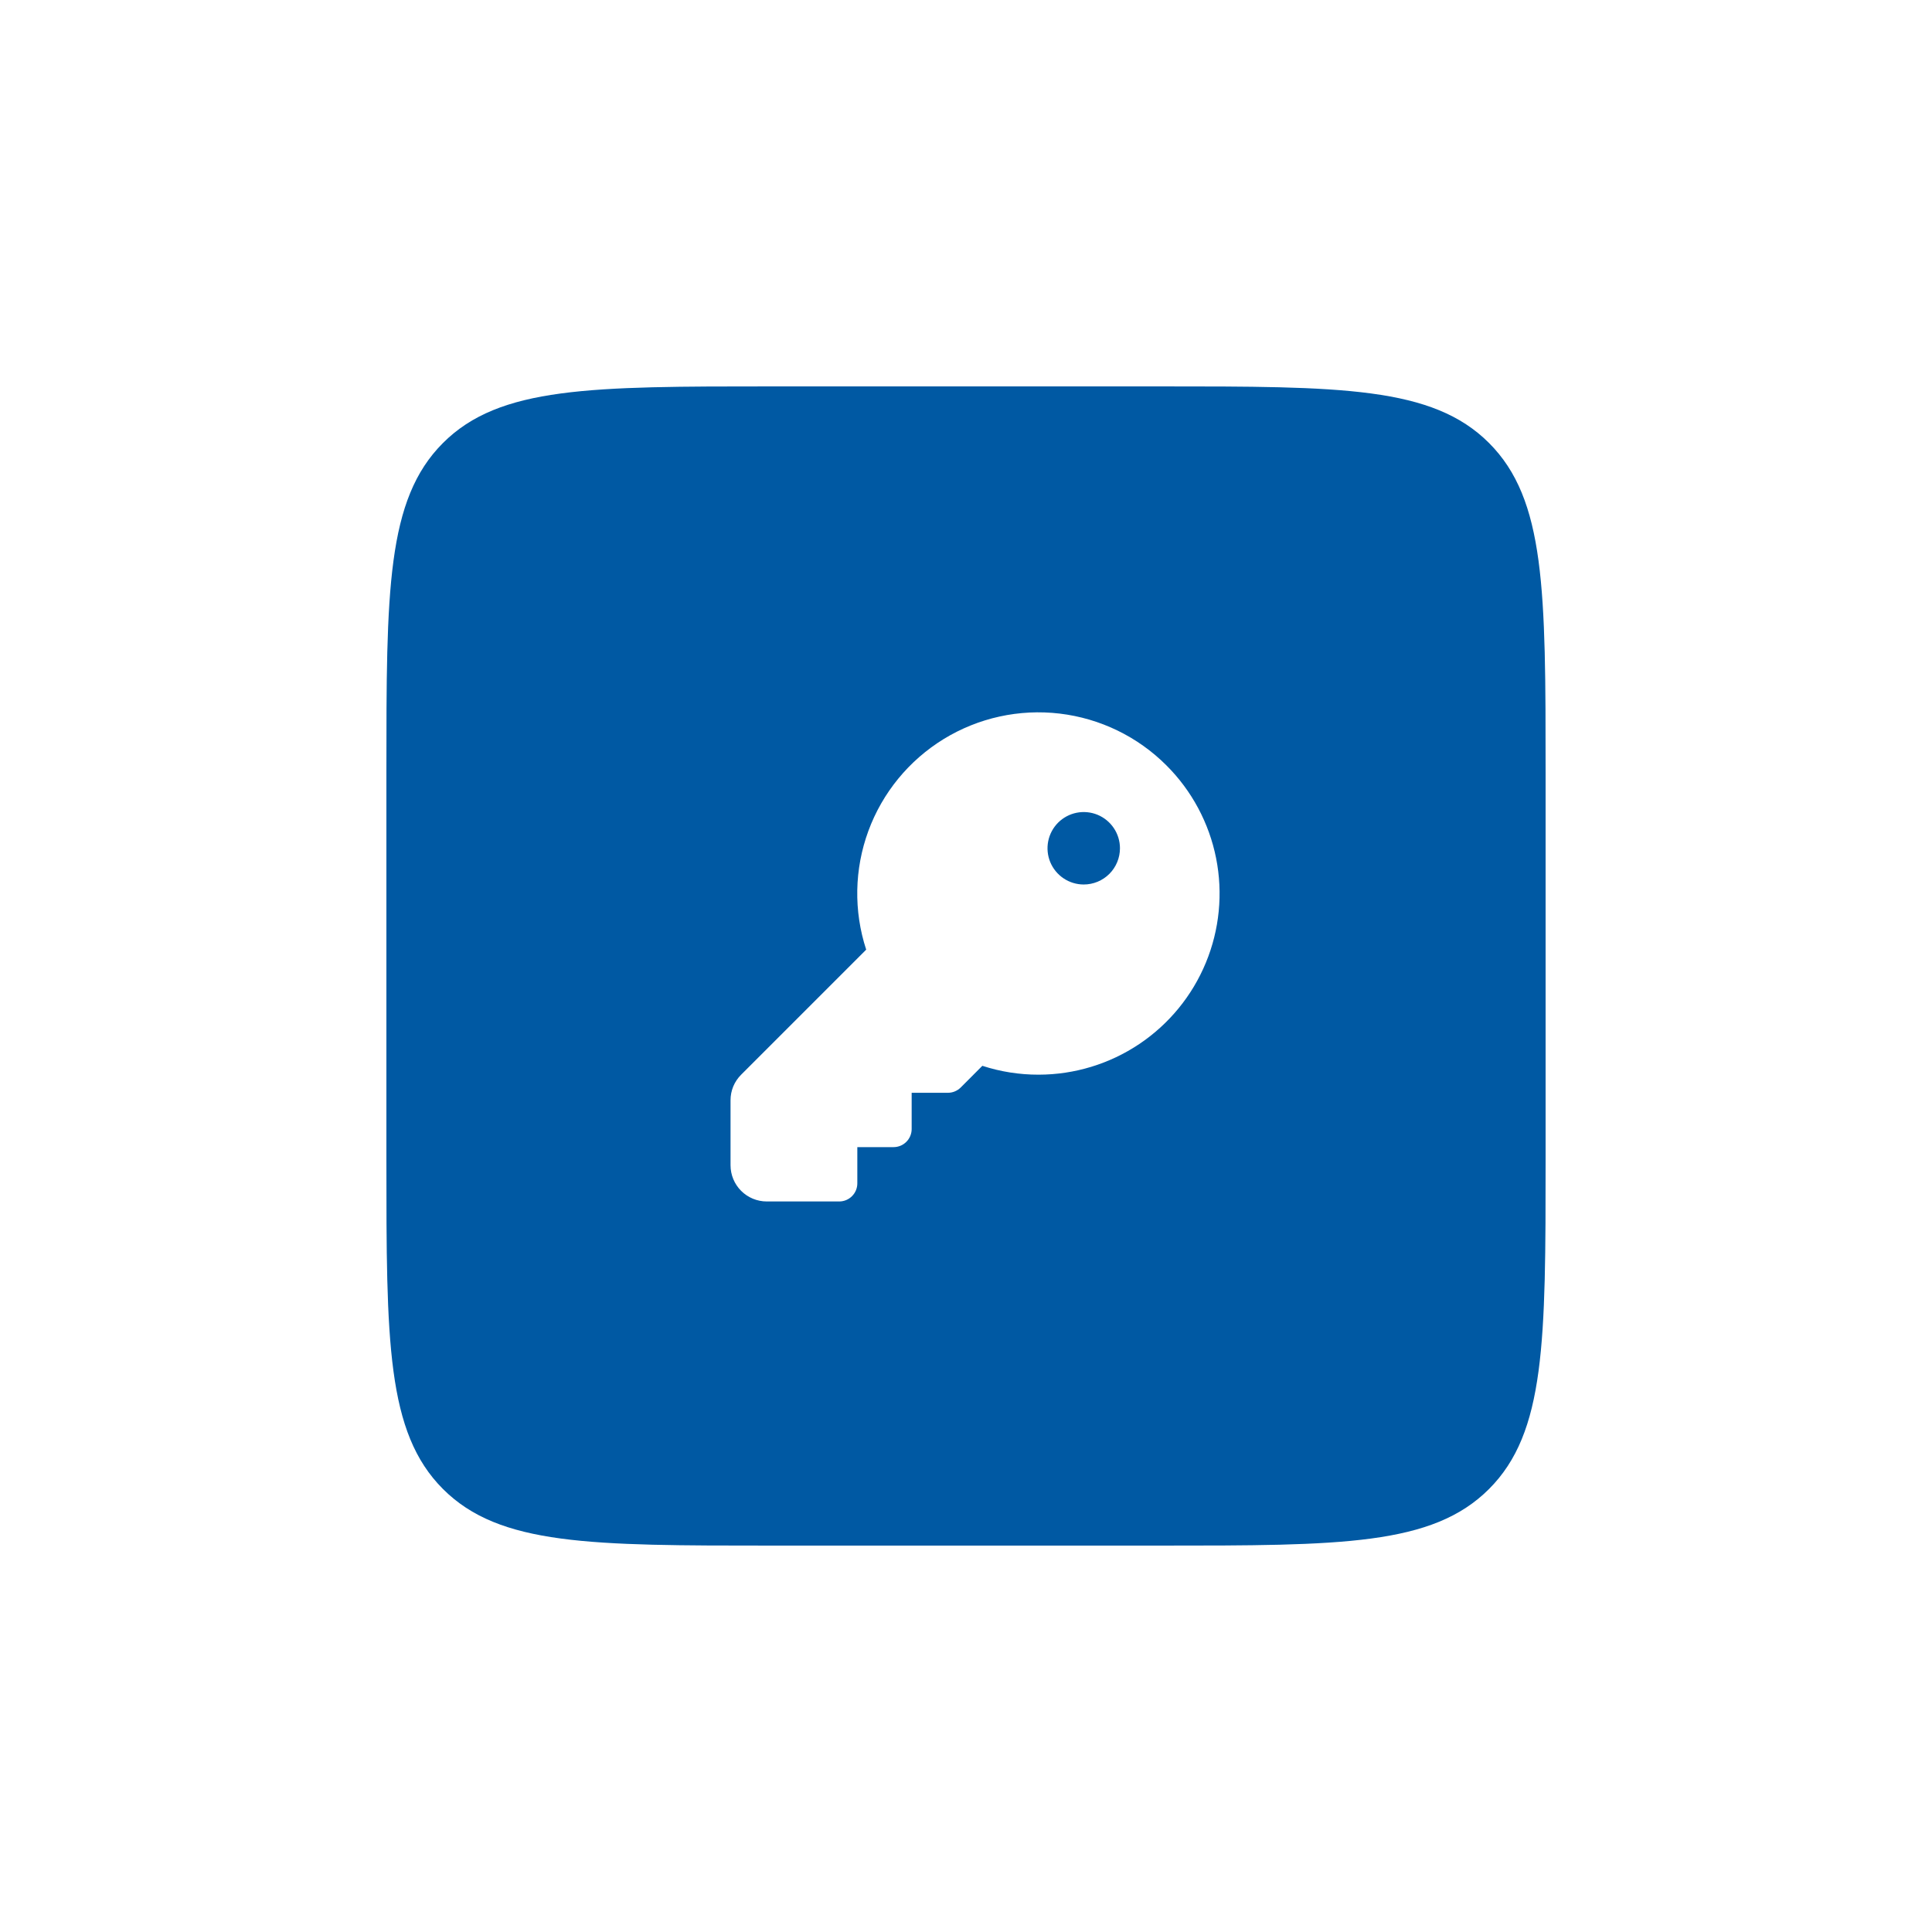 <svg width="80" height="80" viewBox="0 0 80 80" fill="none" xmlns="http://www.w3.org/2000/svg">
<g filter="url(#filter0_d_9106_44335)">
<path d="M16 32C16 24.457 16 20.686 18.343 18.343C20.686 16 24.457 16 32 16H48C55.542 16 59.314 16 61.657 18.343C64 20.686 64 24.457 64 32V48C64 55.542 64 59.314 61.657 61.657C59.314 64 55.542 64 48 64H32C24.457 64 20.686 64 18.343 61.657C16 59.314 16 55.542 16 48V32Z" fill="#0059A3"/>
<path d="M48.303 31.697C47.112 30.503 45.554 29.747 43.879 29.548C42.205 29.35 40.513 29.721 39.076 30.602C37.639 31.484 36.54 32.824 35.958 34.406C35.376 35.988 35.343 37.72 35.867 39.323L30.69 44.5C30.55 44.639 30.439 44.804 30.363 44.986C30.288 45.168 30.249 45.363 30.25 45.56V48.25C30.25 48.648 30.408 49.029 30.689 49.311C30.971 49.592 31.352 49.75 31.75 49.75H34.75C34.949 49.75 35.14 49.671 35.28 49.53C35.421 49.39 35.5 49.199 35.5 49V47.5H37C37.199 47.5 37.39 47.421 37.53 47.28C37.671 47.14 37.75 46.949 37.75 46.75V45.25H39.25C39.349 45.25 39.446 45.231 39.537 45.193C39.628 45.155 39.711 45.1 39.781 45.031L40.677 44.133C41.427 44.377 42.211 44.501 43 44.5H43.009C44.492 44.498 45.941 44.057 47.173 43.232C48.405 42.407 49.365 41.236 49.931 39.866C50.498 38.496 50.645 36.988 50.356 35.534C50.066 34.08 49.352 32.745 48.303 31.697ZM44.875 36.625C44.578 36.625 44.288 36.537 44.042 36.372C43.795 36.207 43.603 35.973 43.489 35.699C43.376 35.425 43.346 35.123 43.404 34.832C43.462 34.541 43.605 34.274 43.814 34.064C44.024 33.855 44.291 33.712 44.582 33.654C44.873 33.596 45.175 33.626 45.449 33.739C45.723 33.853 45.957 34.045 46.122 34.292C46.287 34.538 46.375 34.828 46.375 35.125C46.375 35.523 46.217 35.904 45.936 36.186C45.654 36.467 45.273 36.625 44.875 36.625Z" fill="white"/>
</g>
<defs>
<filter id="filter0_d_9106_44335" x="0" y="0" width="80" height="80" filterUnits="userSpaceOnUse" color-interpolation-filters="sRGB">
<feFlood flood-opacity="0" result="BackgroundImageFix"/>
<feColorMatrix in="SourceAlpha" type="matrix" values="0 0 0 0 0 0 0 0 0 0 0 0 0 0 0 0 0 0 127 0" result="hardAlpha"/>
<feOffset/>
<feGaussianBlur stdDeviation="8"/>
<feComposite in2="hardAlpha" operator="out"/>
<feColorMatrix type="matrix" values="0 0 0 0 0 0 0 0 0 0 0 0 0 0 0 0 0 0 0.08 0"/>
<feBlend mode="normal" in2="BackgroundImageFix" result="effect1_dropShadow_9106_44335"/>
<feBlend mode="normal" in="SourceGraphic" in2="effect1_dropShadow_9106_44335" result="shape"/>
</filter>
</defs>
</svg>
